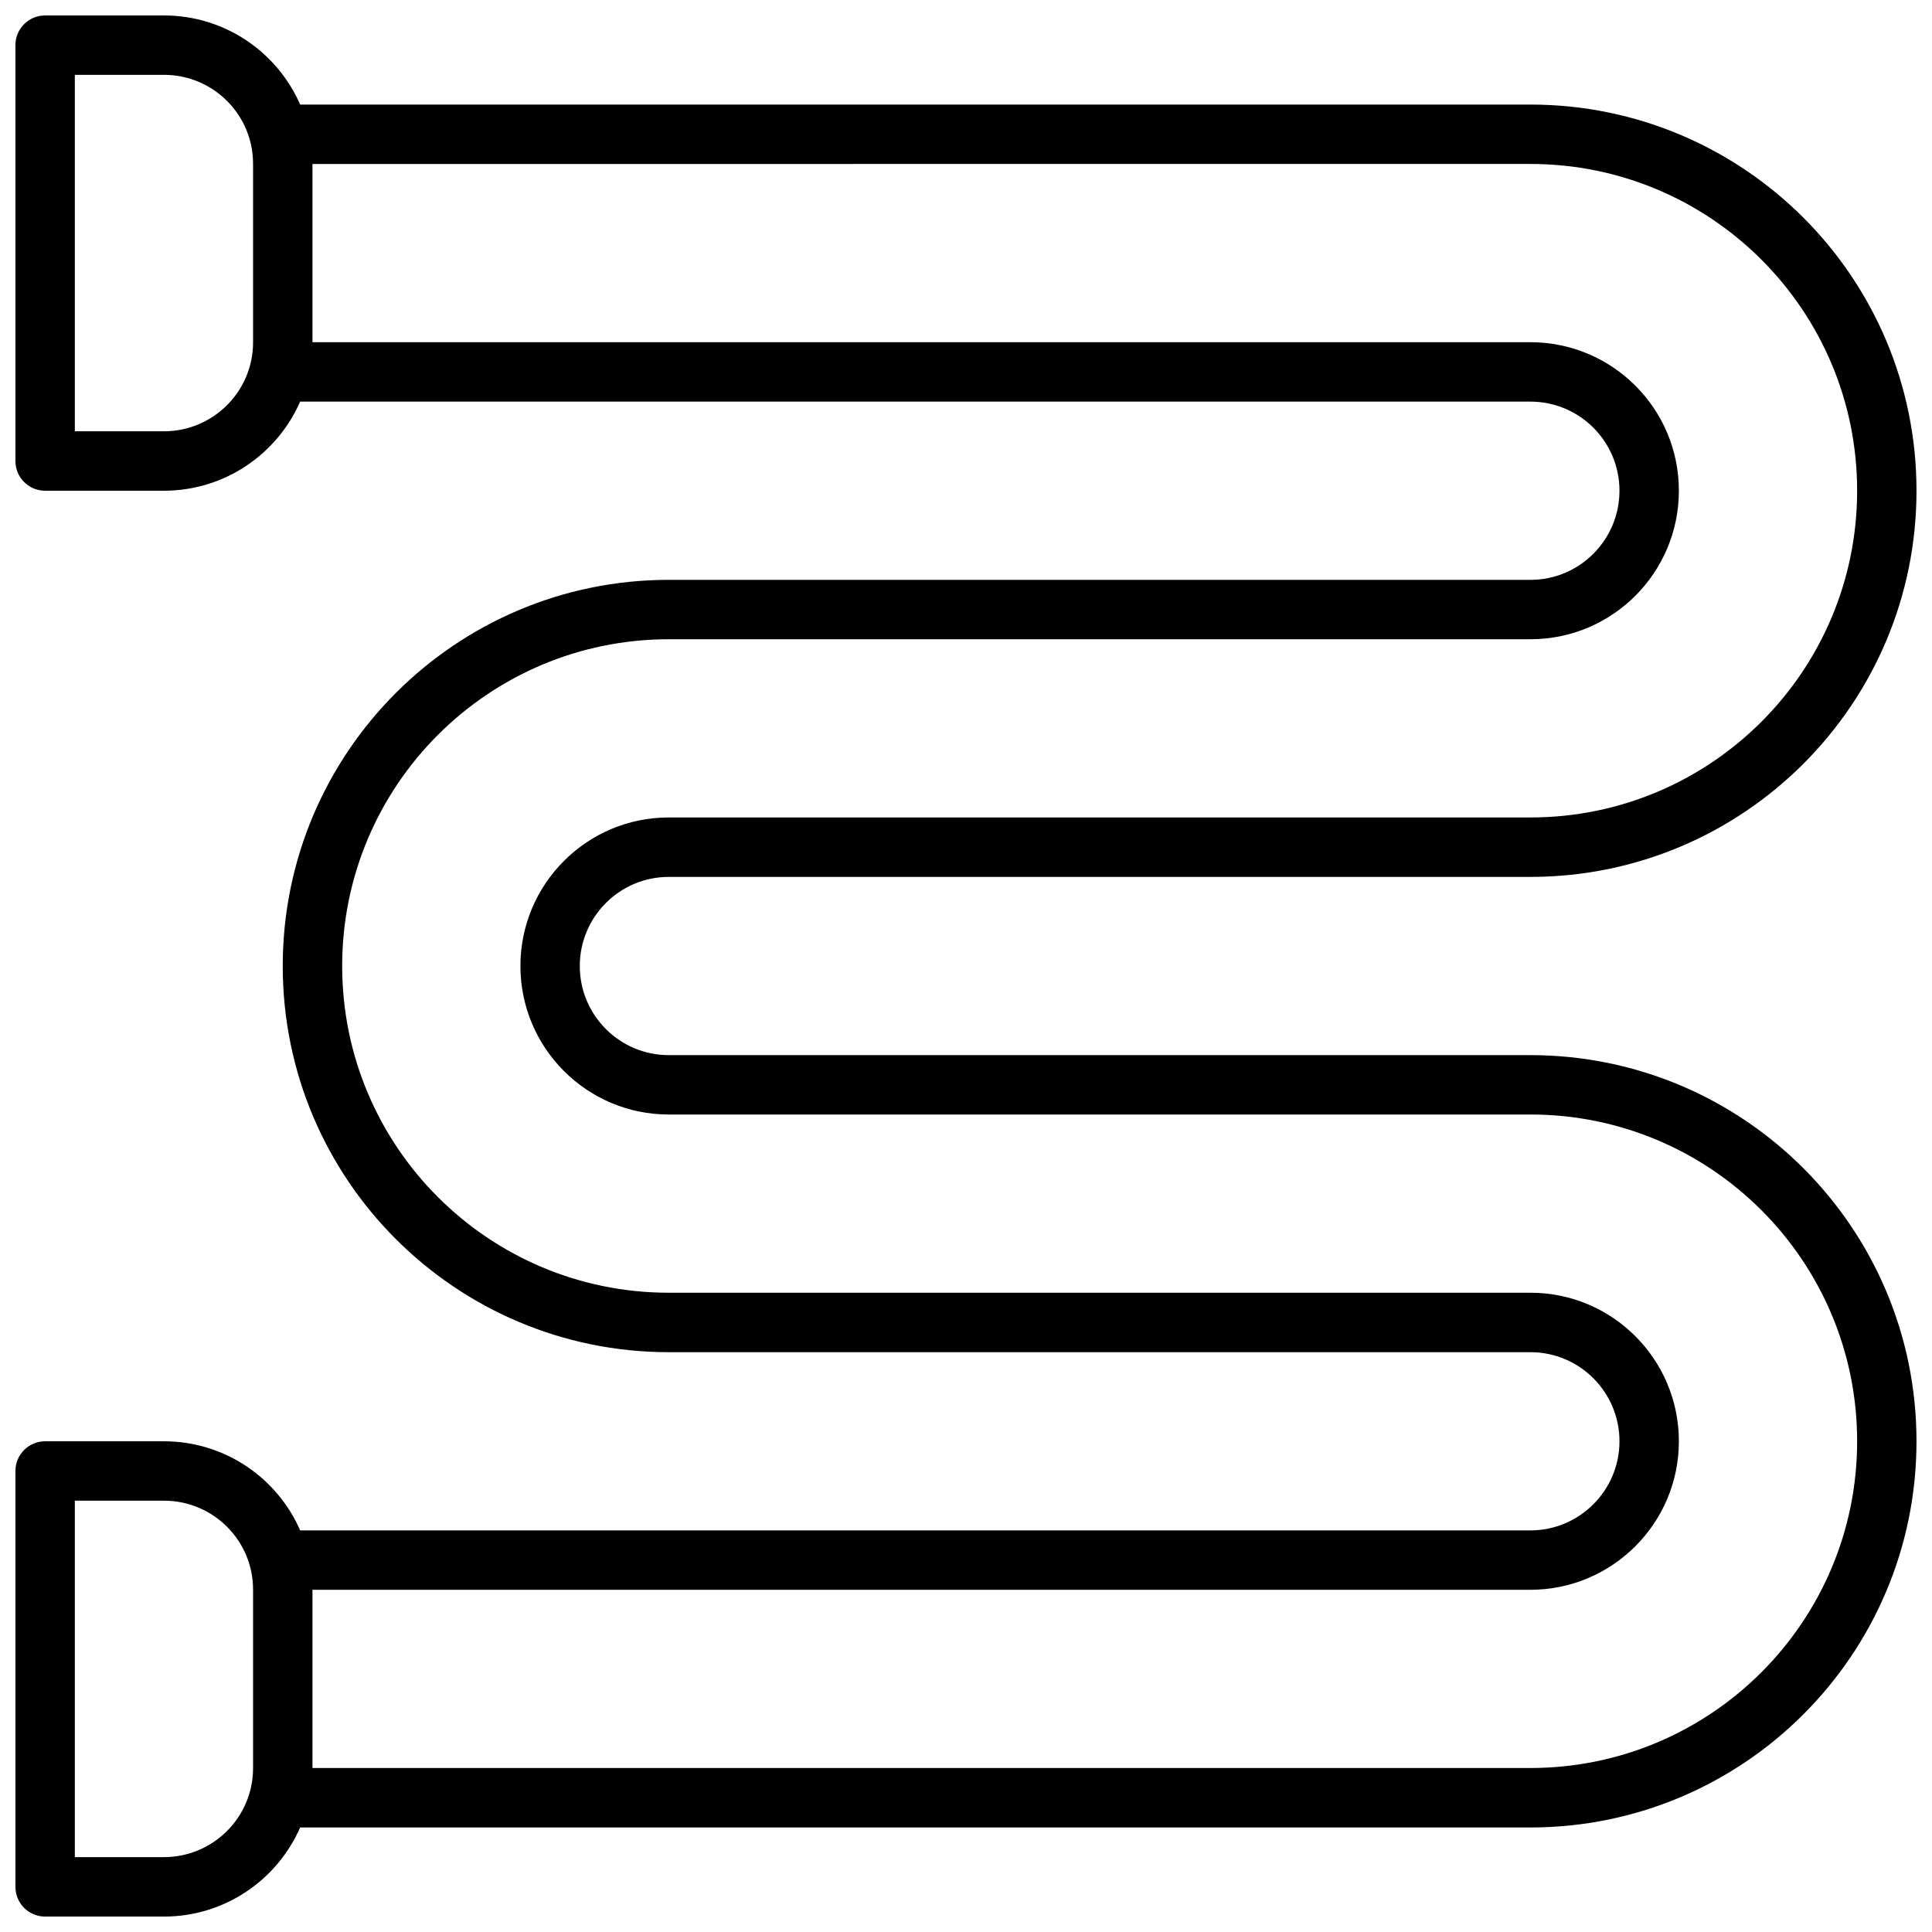 <?xml version="1.0" encoding="UTF-8"?>
<!-- Uploaded to: SVG Repo, www.svgrepo.com, Generator: SVG Repo Mixer Tools -->
<svg width="800px" height="800px" version="1.1" viewBox="144 144 512 512" xmlns="http://www.w3.org/2000/svg">
 <defs>
  <clipPath id="a">
   <path d="m148.09 148.09h503.81v503.81h-503.81z"/>
  </clipPath>
 </defs>
 <g clip-path="url(#a)">
  <path d="m223.55 171.71h326c56.527 0 102.34 45.809 102.34 102.34 0 56.52-45.816 102.34-102.34 102.34h-228.34c-12.996 0-23.562 10.594-23.562 23.617 0 13.031 10.57 23.613 23.562 23.613h228.34c56.523 0 102.34 45.812 102.34 102.34 0 56.516-45.832 102.34-102.34 102.34h-326.01c-6.074 13.895-19.961 23.613-36.094 23.613h-31.488c-4.348 0-7.871-3.523-7.871-7.871v-110.21c0-4.348 3.523-7.875 7.871-7.875h31.488c16.152 0 30.035 9.715 36.102 23.617h326c13.035 0 23.629-10.594 23.629-23.617 0-13.031-10.574-23.613-23.566-23.613h-228.34c-56.52 0-102.34-45.812-102.34-102.34 0-56.52 45.816-102.34 102.34-102.34h228.34c13 0 23.566-10.594 23.566-23.617 0-13.051-10.566-23.617-23.629-23.617h-326.01c-6.074 13.898-19.961 23.617-36.094 23.617h-31.488c-4.348 0-7.871-3.523-7.871-7.871v-110.21c0-4.348 3.523-7.871 7.871-7.871h31.488c16.152 0 30.035 9.715 36.102 23.617zm3.258 15.742v47.234h322.74c21.758 0 39.371 17.613 39.371 39.359 0 21.711-17.605 39.359-39.309 39.359h-228.34c-47.824 0-86.59 38.766-86.59 86.594s38.762 86.59 86.59 86.59h228.34c21.691 0 39.309 17.637 39.309 39.359 0 21.715-17.637 39.363-39.371 39.363h-322.74v47.23h322.75c47.816 0 86.602-38.773 86.602-86.594 0-47.828-38.766-86.59-86.594-86.59h-228.34c-21.691 0-39.309-17.637-39.309-39.359 0-21.711 17.605-39.363 39.309-39.363h228.34c47.824 0 86.594-38.766 86.594-86.59 0-47.832-38.77-86.594-86.602-86.594zm-62.977 354.24v94.465h23.617c13.023 0 23.617-10.566 23.617-23.562v-47.34c0-13.012-10.57-23.562-23.617-23.562zm0-377.86v94.465h23.617c13.023 0 23.617-10.562 23.617-23.559v-47.344c0-13.012-10.57-23.562-23.617-23.562z" fill-rule="evenodd"/>
 </g>
</svg>